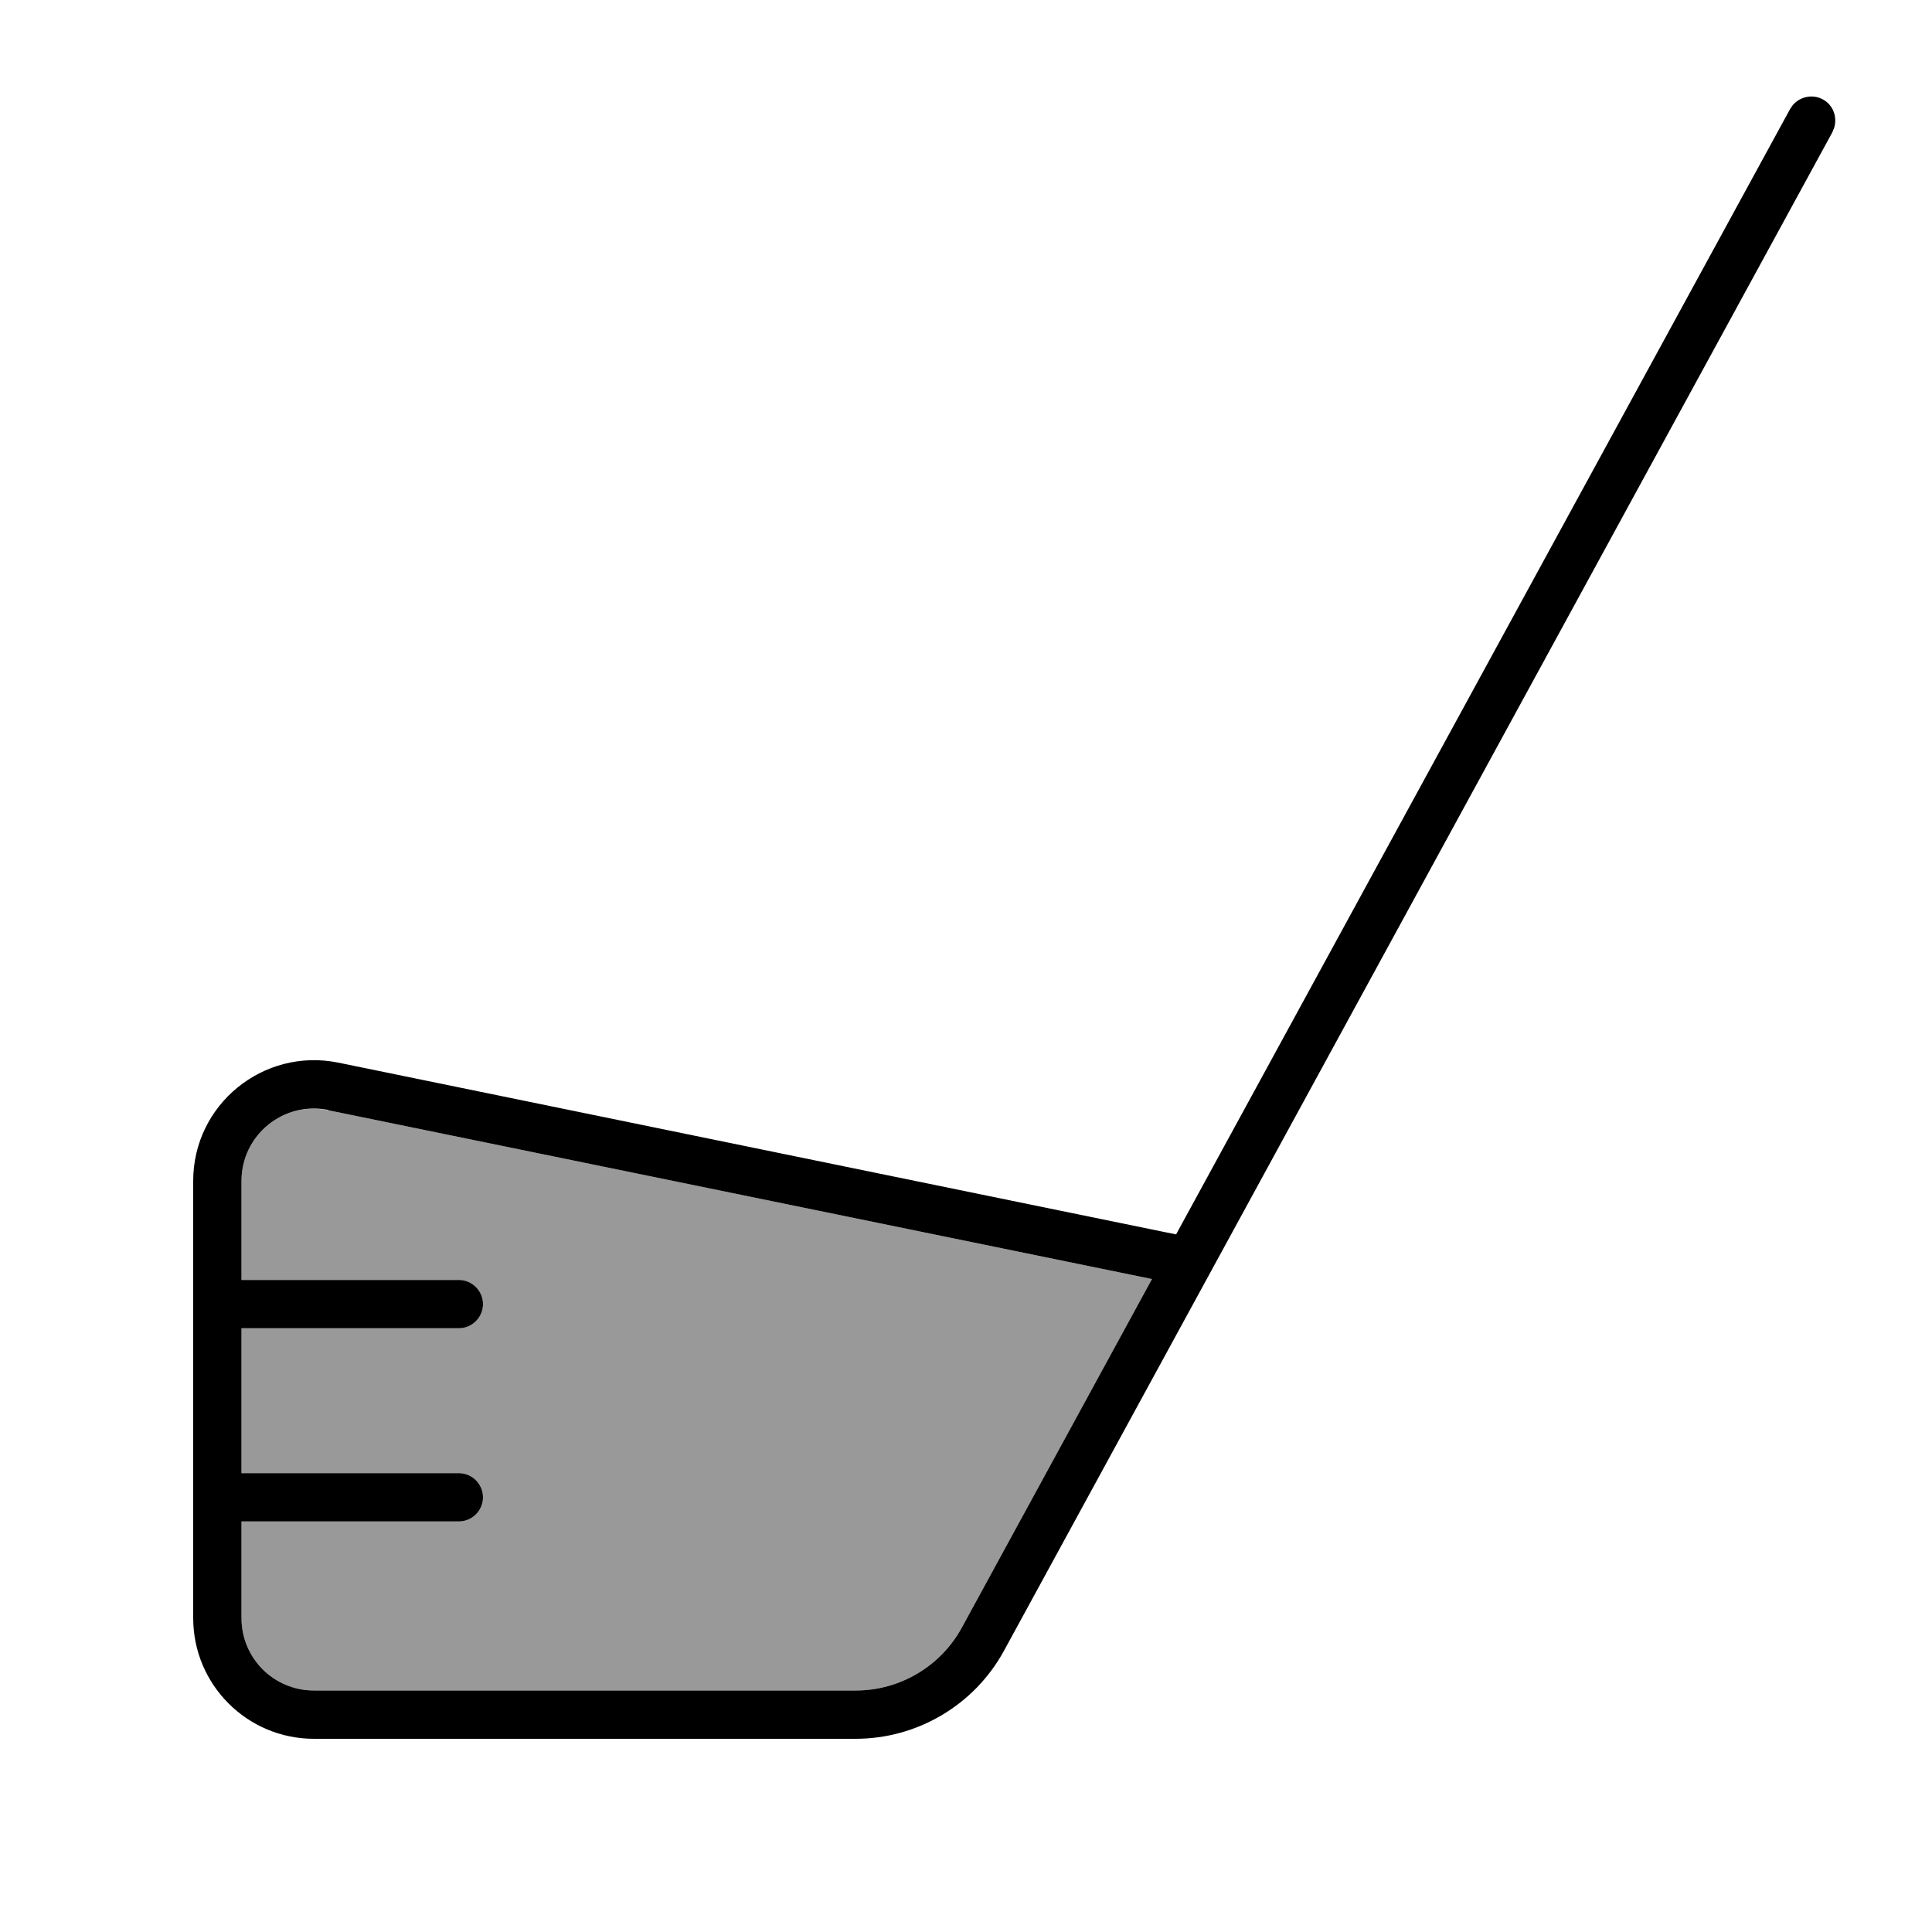 <svg xmlns="http://www.w3.org/2000/svg" viewBox="0 0 640 640"><!--! Font Awesome Pro 7.1.0 by @fontawesome - https://fontawesome.com License - https://fontawesome.com/license (Commercial License) Copyright 2025 Fonticons, Inc. --><path opacity=".4" fill="currentColor" d="M80 391.2L80 424L152 424C156.4 424 160 427.6 160 432C160 436.4 156.4 440 152 440L80 440L80 488L152 488C156.4 488 160 491.6 160 496C160 500.4 156.4 504 152 504L80 504L80 536C80 549.3 90.7 560 104 560L283.5 560C298.1 560 311.6 552 318.6 539.2L381.6 423.7L108.8 367.8C93.9 364.7 80 376 80 391.2z"/><path fill="currentColor" d="M593.9 34.8C596.3 32 600.4 31.1 603.8 32.9C607.2 34.7 608.7 38.7 607.6 42.3L607 43.8L332.6 546.8C322.8 564.8 303.9 576 283.4 576L104 576C81.9 576 64 558.1 64 536L64 391.2C64 365.9 87.2 347 112 352L385.6 408.1L389.6 408.9L593 36.1L593.9 34.8zM108.8 367.7C93.9 364.7 80 376 80 391.2L80 424L152 424C156.4 424 160 427.6 160 432C160 436.4 156.4 440 152 440L80 440L80 488L152 488C156.4 488 160 491.6 160 496C160 500.4 156.4 504 152 504L80 504L80 536C80 549.3 90.7 560 104 560L283.5 560C298.1 560 311.6 552 318.6 539.2L381.6 423.7L108.8 367.8z"/></svg>